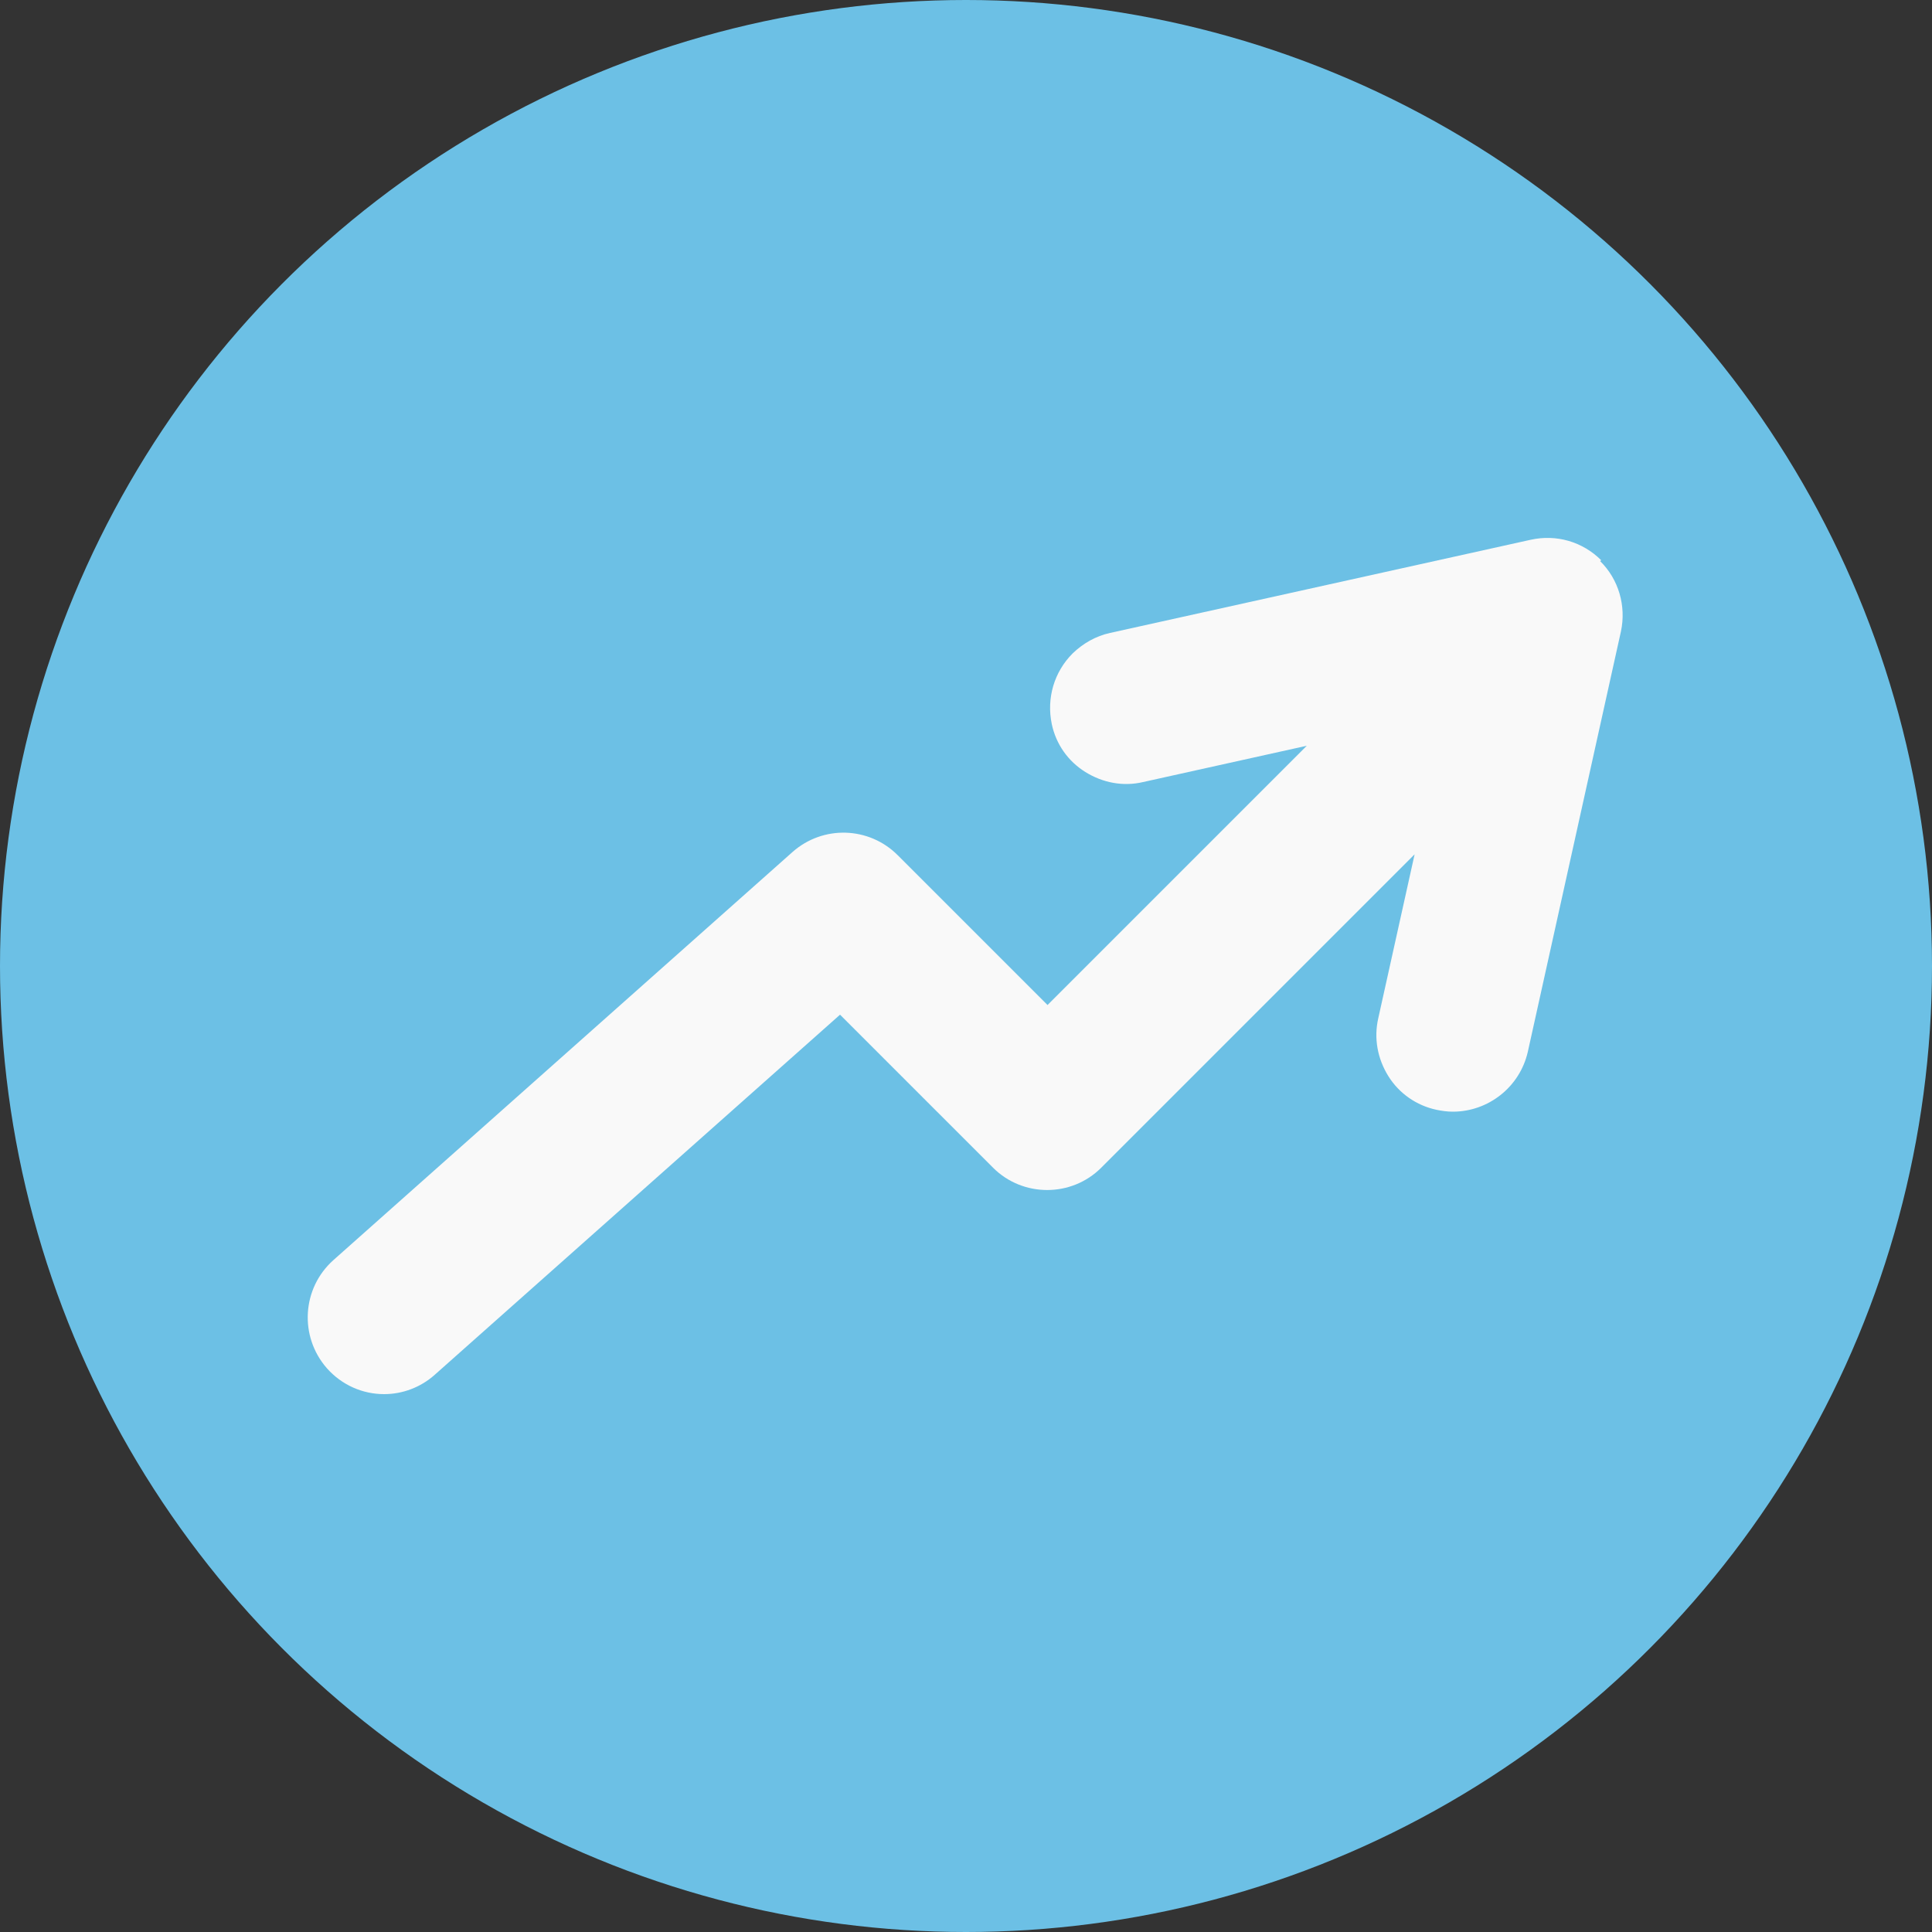 <?xml version="1.0" encoding="UTF-8"?>
<svg id="_레이어_2" data-name="레이어 2" xmlns="http://www.w3.org/2000/svg" viewBox="0 0 50 50">
  <rect x="0" y="0" width="50" height="50" fill="#333333" stroke="none"/>
  <defs>
    <style>
      .cls-1 {
        fill: #F9F9F9;
      }

      .cls-2 {
        fill: #6CC0E5;
      }
    </style>
  </defs>
  <g id="_레이어_1-2" data-name="레이어 1">
    <g>
      <circle class="cls-2" cx="25" cy="25" r="25"/>
      <path class="cls-1" d="m41.44,14.5c-.48-.48-1.16-.68-1.83-.53l-10.88,2.41c-.37.08-.7.27-.97.53-.48.48-.68,1.16-.54,1.83h0c.11.52.42.96.87,1.24.45.28.98.38,1.49.26l4.24-.94-6.71,6.71-3.88-3.88c-.74-.74-1.93-.78-2.72-.08l-11.88,10.56c-.82.73-.89,1.98-.17,2.8.39.44.93.67,1.48.67.47,0,.94-.17,1.31-.5l10.49-9.32,3.96,3.96c.77.77,2.03.77,2.8,0l8.11-8.11-.94,4.24c-.12.52-.02,1.05.26,1.5.28.45.73.76,1.24.87.14.03.29.05.43.05.91,0,1.73-.63,1.94-1.55l2.41-10.88c.14-.66-.06-1.35-.54-1.82Z"/>
    </g>
  </g>
</svg>